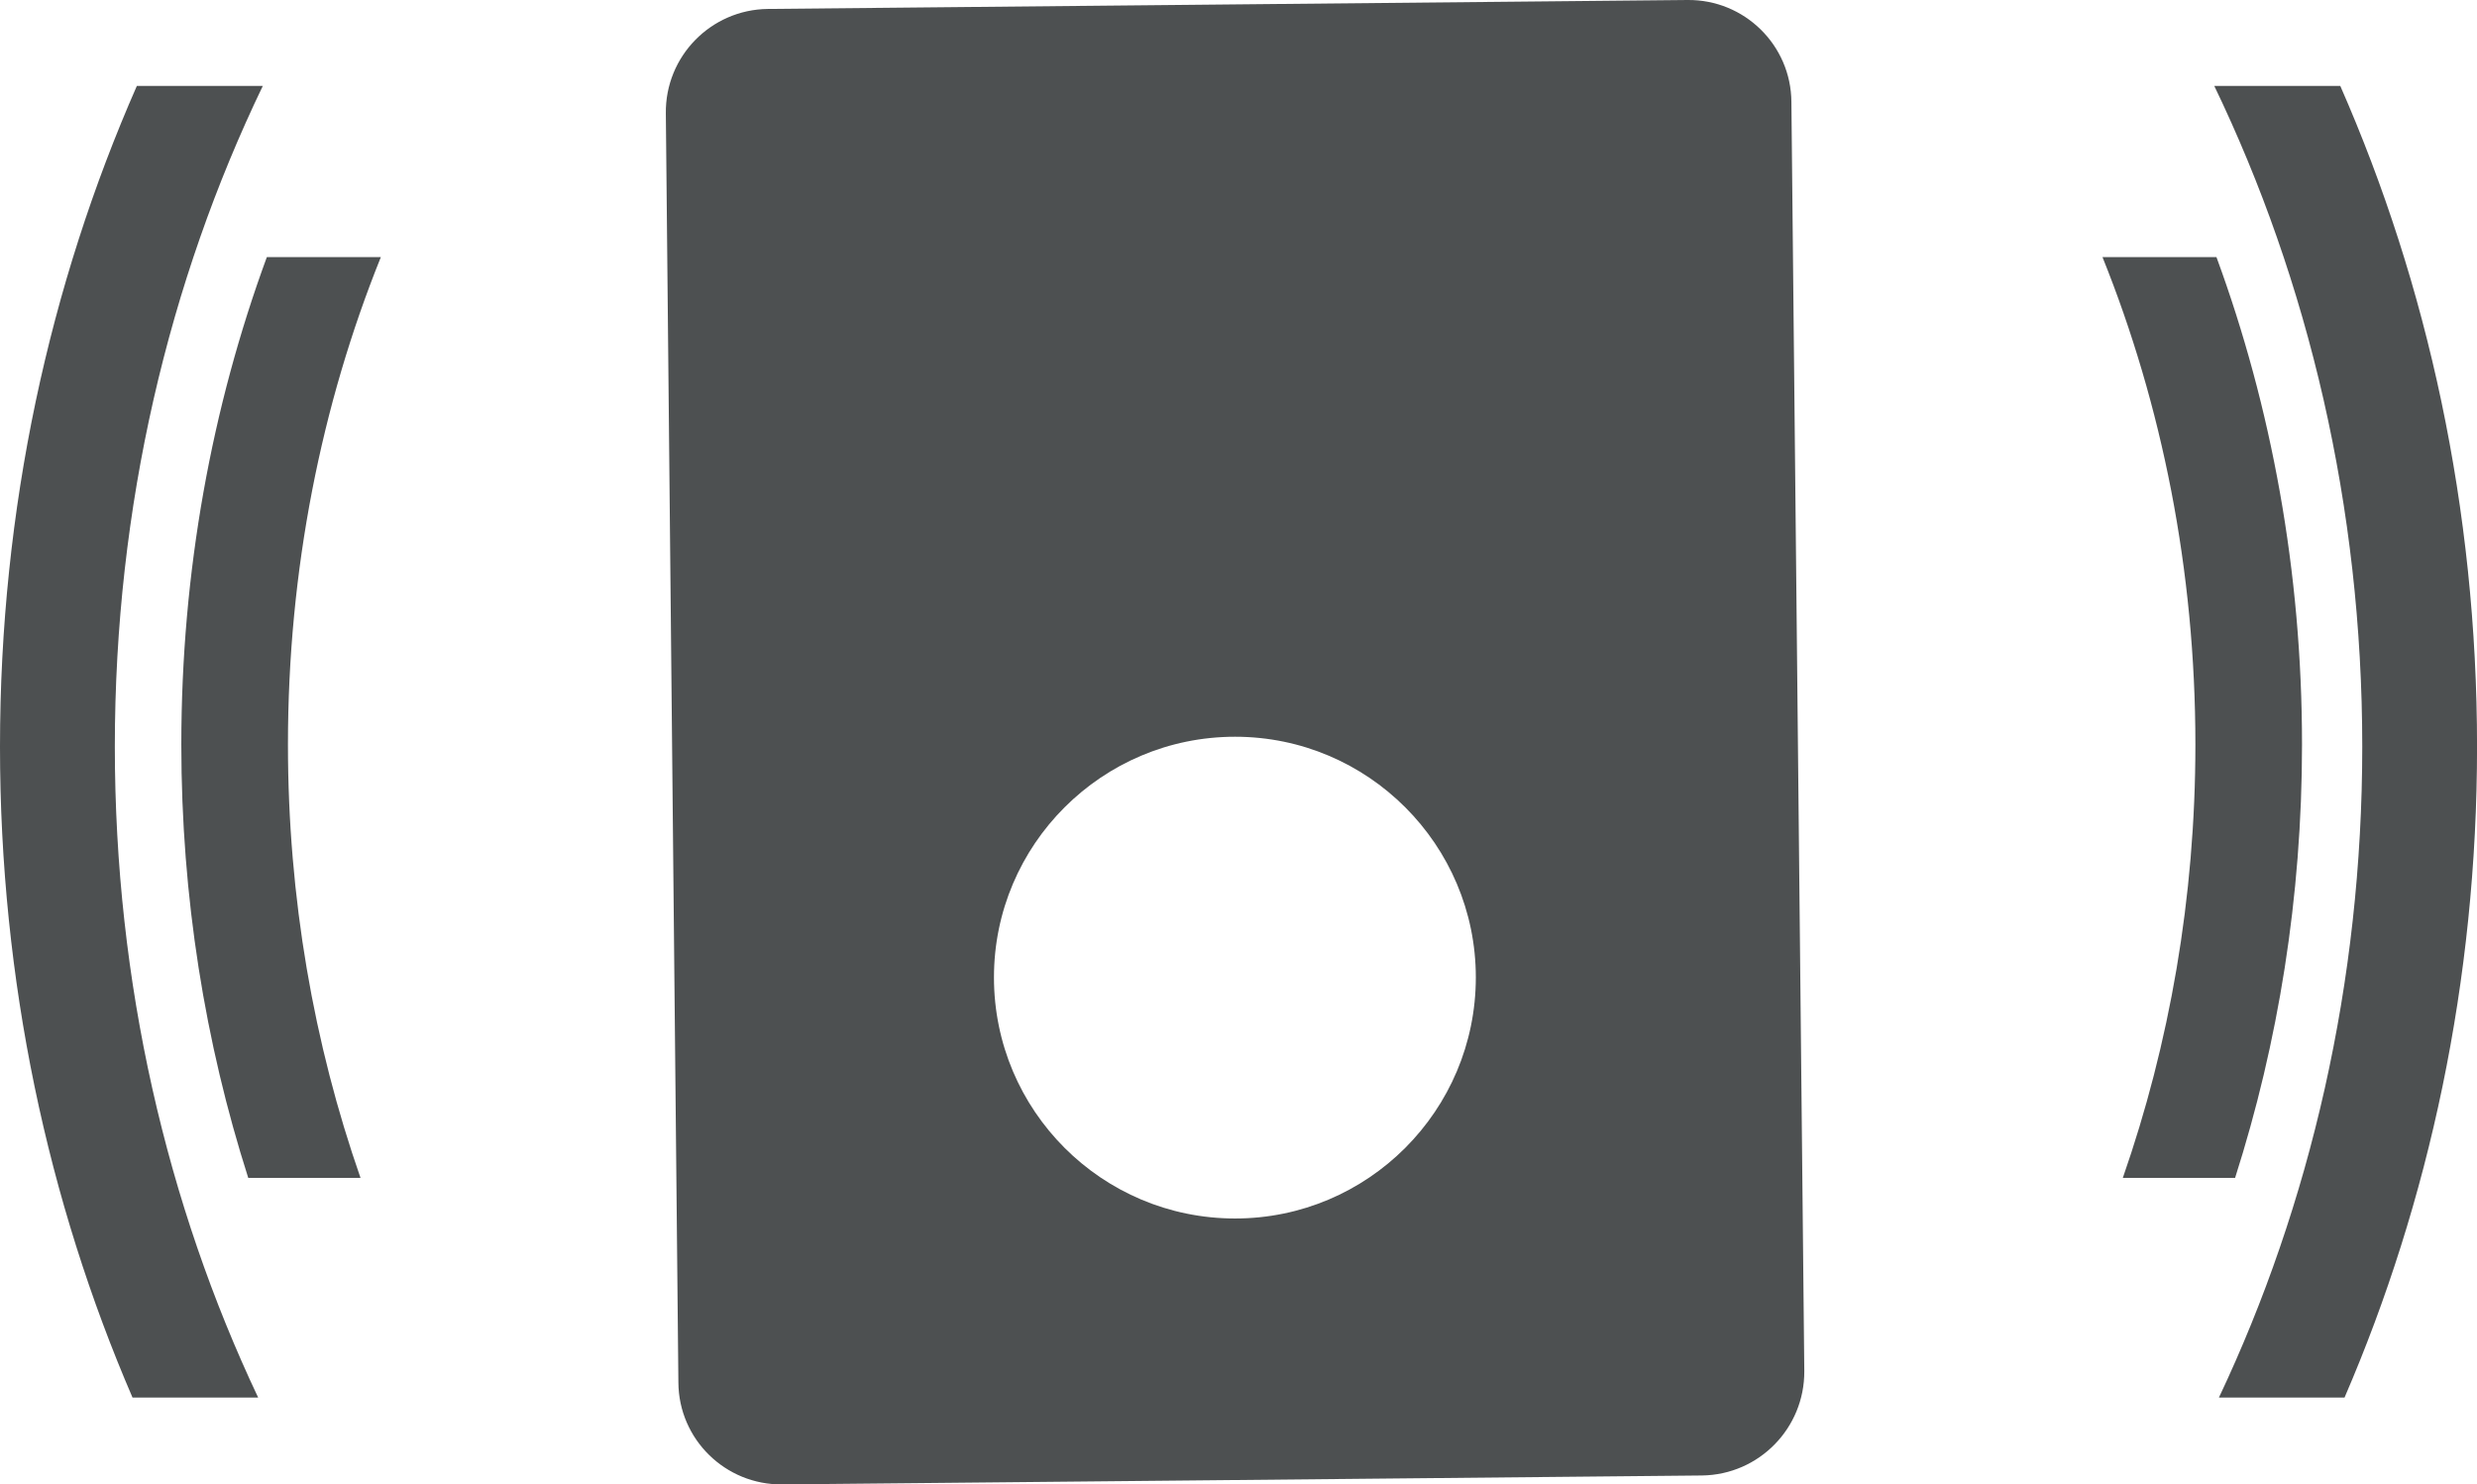 <?xml version="1.0" encoding="utf-8"?>
<!-- Generator: Adobe Illustrator 16.0.0, SVG Export Plug-In . SVG Version: 6.00 Build 0)  -->
<!DOCTYPE svg PUBLIC "-//W3C//DTD SVG 1.1//EN" "http://www.w3.org/Graphics/SVG/1.1/DTD/svg11.dtd">
<svg version="1.1" id="Layer_1" xmlns="http://www.w3.org/2000/svg" xmlns:xlink="http://www.w3.org/1999/xlink" x="0px" y="0px"
	 width="57.033px" height="34.183px" viewBox="0 0 57.033 34.183" enable-background="new 0 0 57.033 34.183" xml:space="preserve">
<path fill="#4D5051" d="M41.247,2.349C41.239,1.038,40.164-0.014,38.854,0L17.678,0.206c-1.31,0.016-2.362,1.091-2.347,2.403
	l0.289,29.225c0.007,1.313,1.083,2.364,2.395,2.35l21.174-0.206c1.312-0.017,2.362-1.091,2.355-2.402L41.247,2.349z M28.438,28.06
	c-3.065,0-5.552-2.485-5.552-5.551c0-3.057,2.486-5.543,5.552-5.543c3.058,0,5.543,2.487,5.543,5.543
	C33.98,25.575,31.495,28.06,28.438,28.06"/>
<path fill="#4D5051" d="M2.644,17.194c0-5.533,1.244-10.725,3.407-15.215h-2.9C1.143,6.546,0,11.715,0,17.194
	c0,5.39,1.105,10.479,3.051,14.989h2.893C3.845,27.747,2.644,22.634,2.644,17.194"/>
<path fill="#4D5051" d="M54.391,17.194c0,5.44-1.202,10.553-3.3,14.989h2.892c1.947-4.51,3.051-9.6,3.051-14.989
	c0-5.479-1.142-10.648-3.149-15.215h-2.901C53.146,6.469,54.391,11.661,54.391,17.194"/>
<path fill="#4D5051" d="M50.549,17.146c0,3.531-0.598,6.902-1.671,9.979h2.585c0.993-3.108,1.541-6.47,1.541-9.979
	c0-3.983-0.703-7.777-1.97-11.225H48.41C49.779,9.323,50.549,13.129,50.549,17.146"/>
<path fill="#4D5051" d="M6.63,17.146c0-4.017,0.769-7.823,2.139-11.225H6.144c-1.266,3.448-1.969,7.242-1.969,11.225
	c0,3.509,0.547,6.87,1.541,9.979h2.585C7.227,24.048,6.63,20.677,6.63,17.146"/>
</svg>
